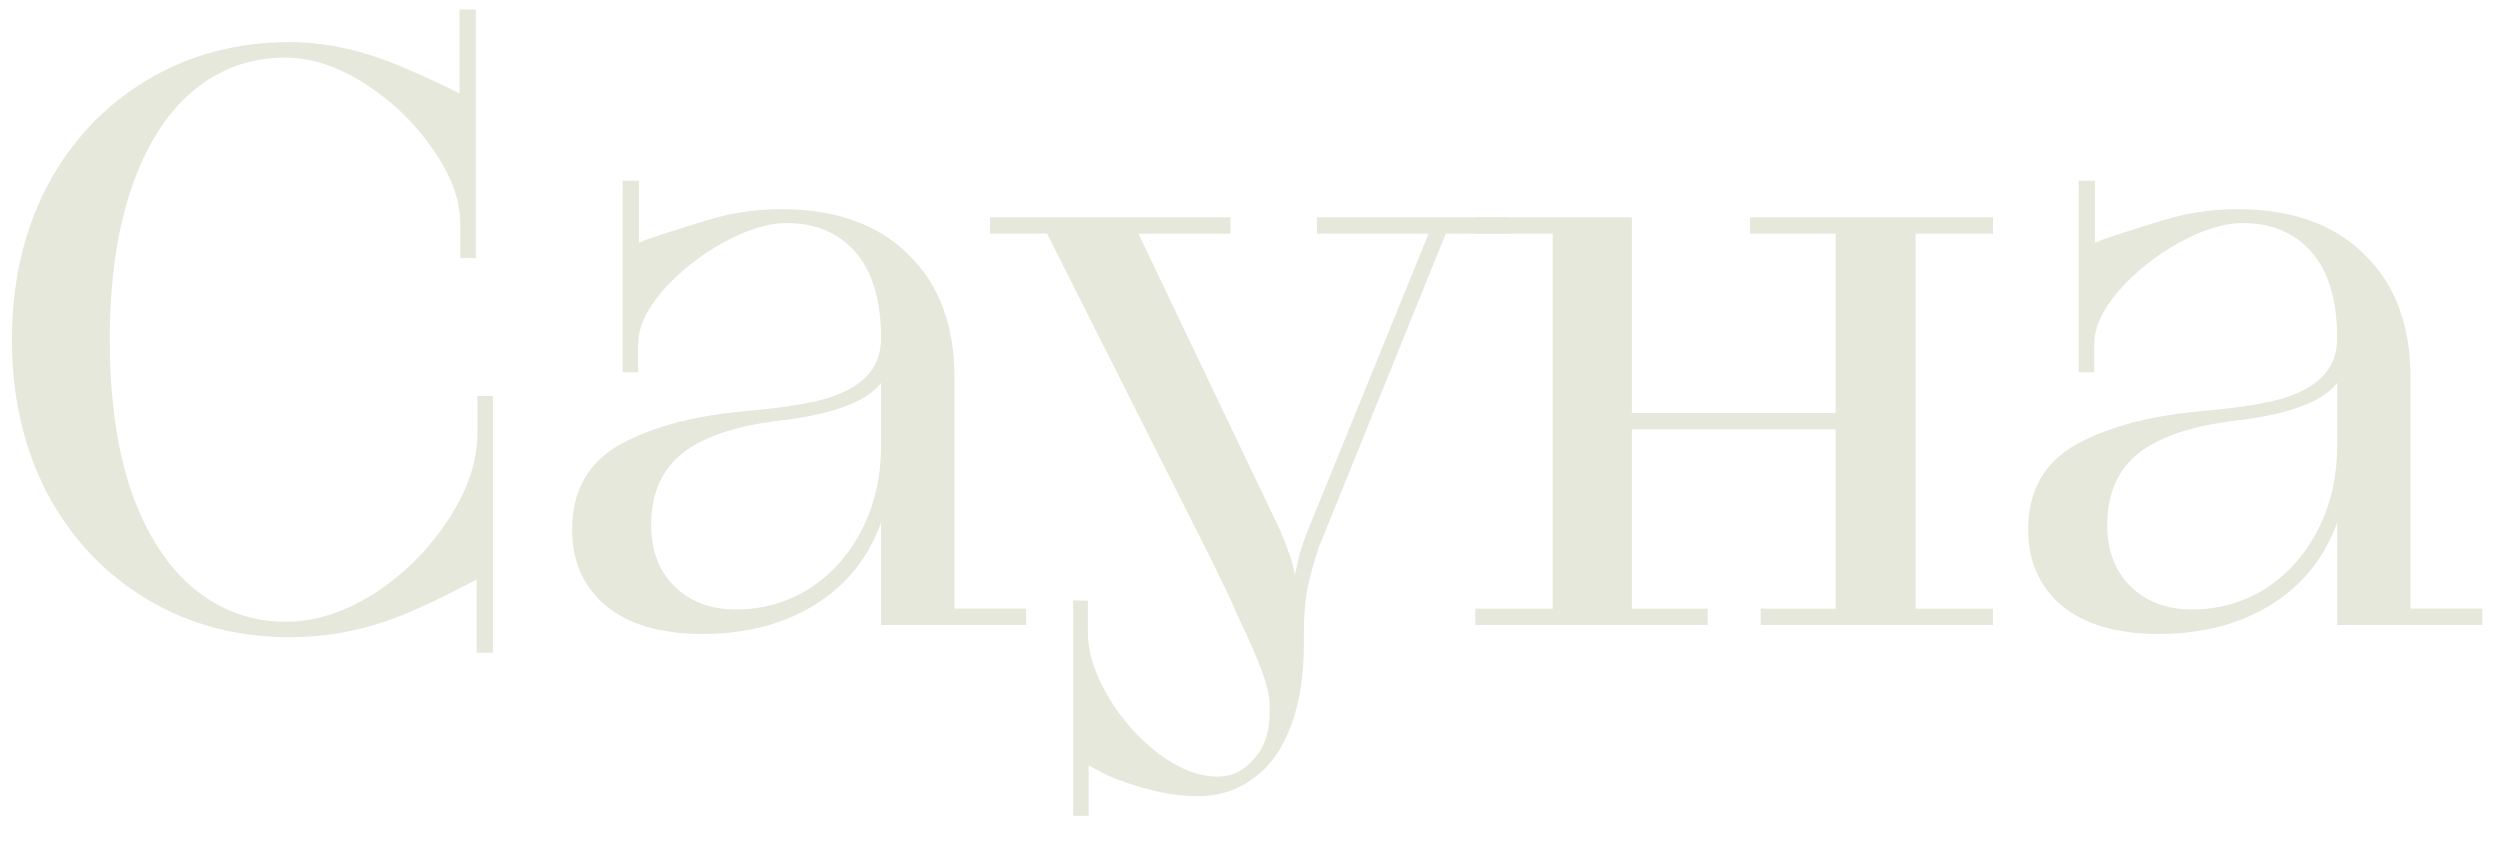<?xml version="1.0" encoding="UTF-8"?> <svg xmlns="http://www.w3.org/2000/svg" width="92" height="31" viewBox="0 0 92 31" fill="none"><path d="M79.437 23.33C77.897 23.33 76.707 22.98 75.867 22.28C75.047 21.58 74.637 20.65 74.637 19.49C74.637 18.05 75.237 17 76.437 16.34C77.637 15.68 79.237 15.27 81.237 15.11C82.337 15.01 83.227 14.87 83.907 14.69C84.607 14.49 85.127 14.21 85.467 13.85C85.827 13.49 86.007 13.02 86.007 12.44C86.007 11.06 85.697 10.01 85.077 9.29C84.457 8.57 83.607 8.21 82.527 8.21C81.847 8.21 81.067 8.45 80.187 8.93C79.327 9.41 78.587 10 77.967 10.7C77.367 11.4 77.067 12.06 77.067 12.68V13.7H76.497V6.65H77.097V8.93C77.257 8.87 77.357 8.83 77.397 8.81C78.517 8.43 79.417 8.15 80.097 7.97C80.797 7.79 81.547 7.7 82.347 7.7C84.327 7.7 85.877 8.25 86.997 9.35C88.137 10.45 88.707 11.96 88.707 13.88V22.4H91.347V23H86.007V19.22C85.547 20.52 84.737 21.53 83.577 22.25C82.417 22.97 81.037 23.33 79.437 23.33ZM80.667 22.43C81.627 22.43 82.517 22.18 83.337 21.68C84.157 21.16 84.807 20.44 85.287 19.52C85.767 18.6 86.007 17.56 86.007 16.4V14.09C85.747 14.43 85.327 14.71 84.747 14.93C84.187 15.15 83.467 15.32 82.587 15.44C80.847 15.62 79.567 16.02 78.747 16.64C77.947 17.26 77.547 18.15 77.547 19.31C77.547 20.27 77.837 21.03 78.417 21.59C78.997 22.15 79.747 22.43 80.667 22.43Z" fill="#E5E8DB"></path><path d="M54.292 22.4H57.142V8.6H54.292V8H60.053V15.2H67.552V8.6H64.403V8H73.343V8.6H70.493V22.4H73.343V23H64.793V22.4H67.552V15.8H60.053V22.4H62.843V23H54.292V22.4Z" fill="#E5E8DB"></path><path d="M39.493 22.1H40.033V23.24C40.033 24 40.283 24.8 40.783 25.64C41.283 26.48 41.903 27.18 42.643 27.74C43.403 28.3 44.123 28.58 44.803 28.58C45.343 28.58 45.793 28.36 46.153 27.92C46.533 27.5 46.723 26.94 46.723 26.24V25.94C46.723 25.62 46.633 25.22 46.453 24.74C46.293 24.28 45.983 23.57 45.523 22.61C45.403 22.31 45.263 22 45.103 21.68C44.943 21.36 44.773 21.01 44.593 20.63L38.533 8.6H36.433V8H45.283V8.6H41.893L47.053 19.4C47.113 19.52 47.173 19.66 47.233 19.82C47.293 19.96 47.353 20.12 47.413 20.3C47.533 20.62 47.613 20.91 47.653 21.17C47.713 20.87 47.773 20.6 47.833 20.36C47.913 20.1 48.003 19.84 48.103 19.58L52.573 8.6H48.463V8H55.483V8.6H53.203L48.613 19.94C48.593 19.98 48.573 20.02 48.553 20.06C48.553 20.08 48.543 20.11 48.523 20.15C48.343 20.71 48.203 21.23 48.103 21.71C48.023 22.17 47.983 22.68 47.983 23.24V23.69C47.983 24.87 47.823 25.88 47.503 26.72C47.183 27.58 46.723 28.22 46.123 28.64C45.543 29.08 44.853 29.3 44.053 29.3C43.573 29.3 43.073 29.24 42.553 29.12C42.053 29 41.563 28.85 41.083 28.67C40.783 28.55 40.443 28.38 40.063 28.16V30.02H39.493V22.1Z" fill="#E5E8DB"></path><path d="M25.853 23.33C24.313 23.33 23.123 22.98 22.283 22.28C21.463 21.58 21.053 20.65 21.053 19.49C21.053 18.05 21.653 17 22.853 16.34C24.053 15.68 25.653 15.27 27.653 15.11C28.753 15.01 29.643 14.87 30.323 14.69C31.023 14.49 31.543 14.21 31.883 13.85C32.243 13.49 32.423 13.02 32.423 12.44C32.423 11.06 32.113 10.01 31.493 9.29C30.873 8.57 30.023 8.21 28.943 8.21C28.263 8.21 27.483 8.45 26.603 8.93C25.743 9.41 25.003 10 24.383 10.7C23.783 11.4 23.483 12.06 23.483 12.68V13.7H22.913V6.65H23.513V8.93C23.673 8.87 23.773 8.83 23.813 8.81C24.933 8.43 25.833 8.15 26.513 7.97C27.213 7.79 27.963 7.7 28.763 7.7C30.743 7.7 32.293 8.25 33.413 9.35C34.553 10.45 35.123 11.96 35.123 13.88V22.4H37.763V23H32.423V19.22C31.963 20.52 31.153 21.53 29.993 22.25C28.833 22.97 27.453 23.33 25.853 23.33ZM27.083 22.43C28.043 22.43 28.933 22.18 29.753 21.68C30.573 21.16 31.223 20.44 31.703 19.52C32.183 18.6 32.423 17.56 32.423 16.4V14.09C32.163 14.43 31.743 14.71 31.163 14.93C30.603 15.15 29.883 15.32 29.003 15.44C27.263 15.62 25.983 16.02 25.163 16.64C24.363 17.26 23.963 18.15 23.963 19.31C23.963 20.27 24.253 21.03 24.833 21.59C25.413 22.15 26.163 22.43 27.083 22.43Z" fill="#E5E8DB"></path><path d="M10.67 23.45C8.71 23.45 6.95 22.98 5.39 22.04C3.83 21.1 2.61 19.8 1.73 18.14C0.87 16.48 0.44 14.6 0.44 12.5C0.44 10.4 0.87 8.52 1.73 6.86C2.61 5.2 3.83 3.9 5.39 2.96C6.95 2.02 8.71 1.55 10.67 1.55C11.69 1.55 12.74 1.73 13.82 2.09C14.64 2.37 15.67 2.82 16.91 3.44V0.35H17.51V9.5H16.94V8.24C16.94 7.36 16.6 6.44 15.92 5.48C15.26 4.52 14.43 3.72 13.43 3.08C12.43 2.44 11.45 2.12 10.49 2.12C9.21 2.12 8.08 2.53 7.1 3.35C6.14 4.15 5.39 5.33 4.85 6.89C4.31 8.45 4.04 10.32 4.04 12.5C4.04 14.7 4.31 16.58 4.85 18.14C5.41 19.7 6.18 20.88 7.16 21.68C8.14 22.48 9.26 22.88 10.52 22.88C11.6 22.88 12.69 22.53 13.79 21.83C14.89 21.11 15.79 20.21 16.49 19.13C17.21 18.05 17.57 16.98 17.57 15.92V14.57H18.14V24.02H17.54V21.32C16.16 22.06 15.03 22.58 14.15 22.88C13.01 23.26 11.85 23.45 10.67 23.45Z" fill="#E5E8DB"></path></svg> 